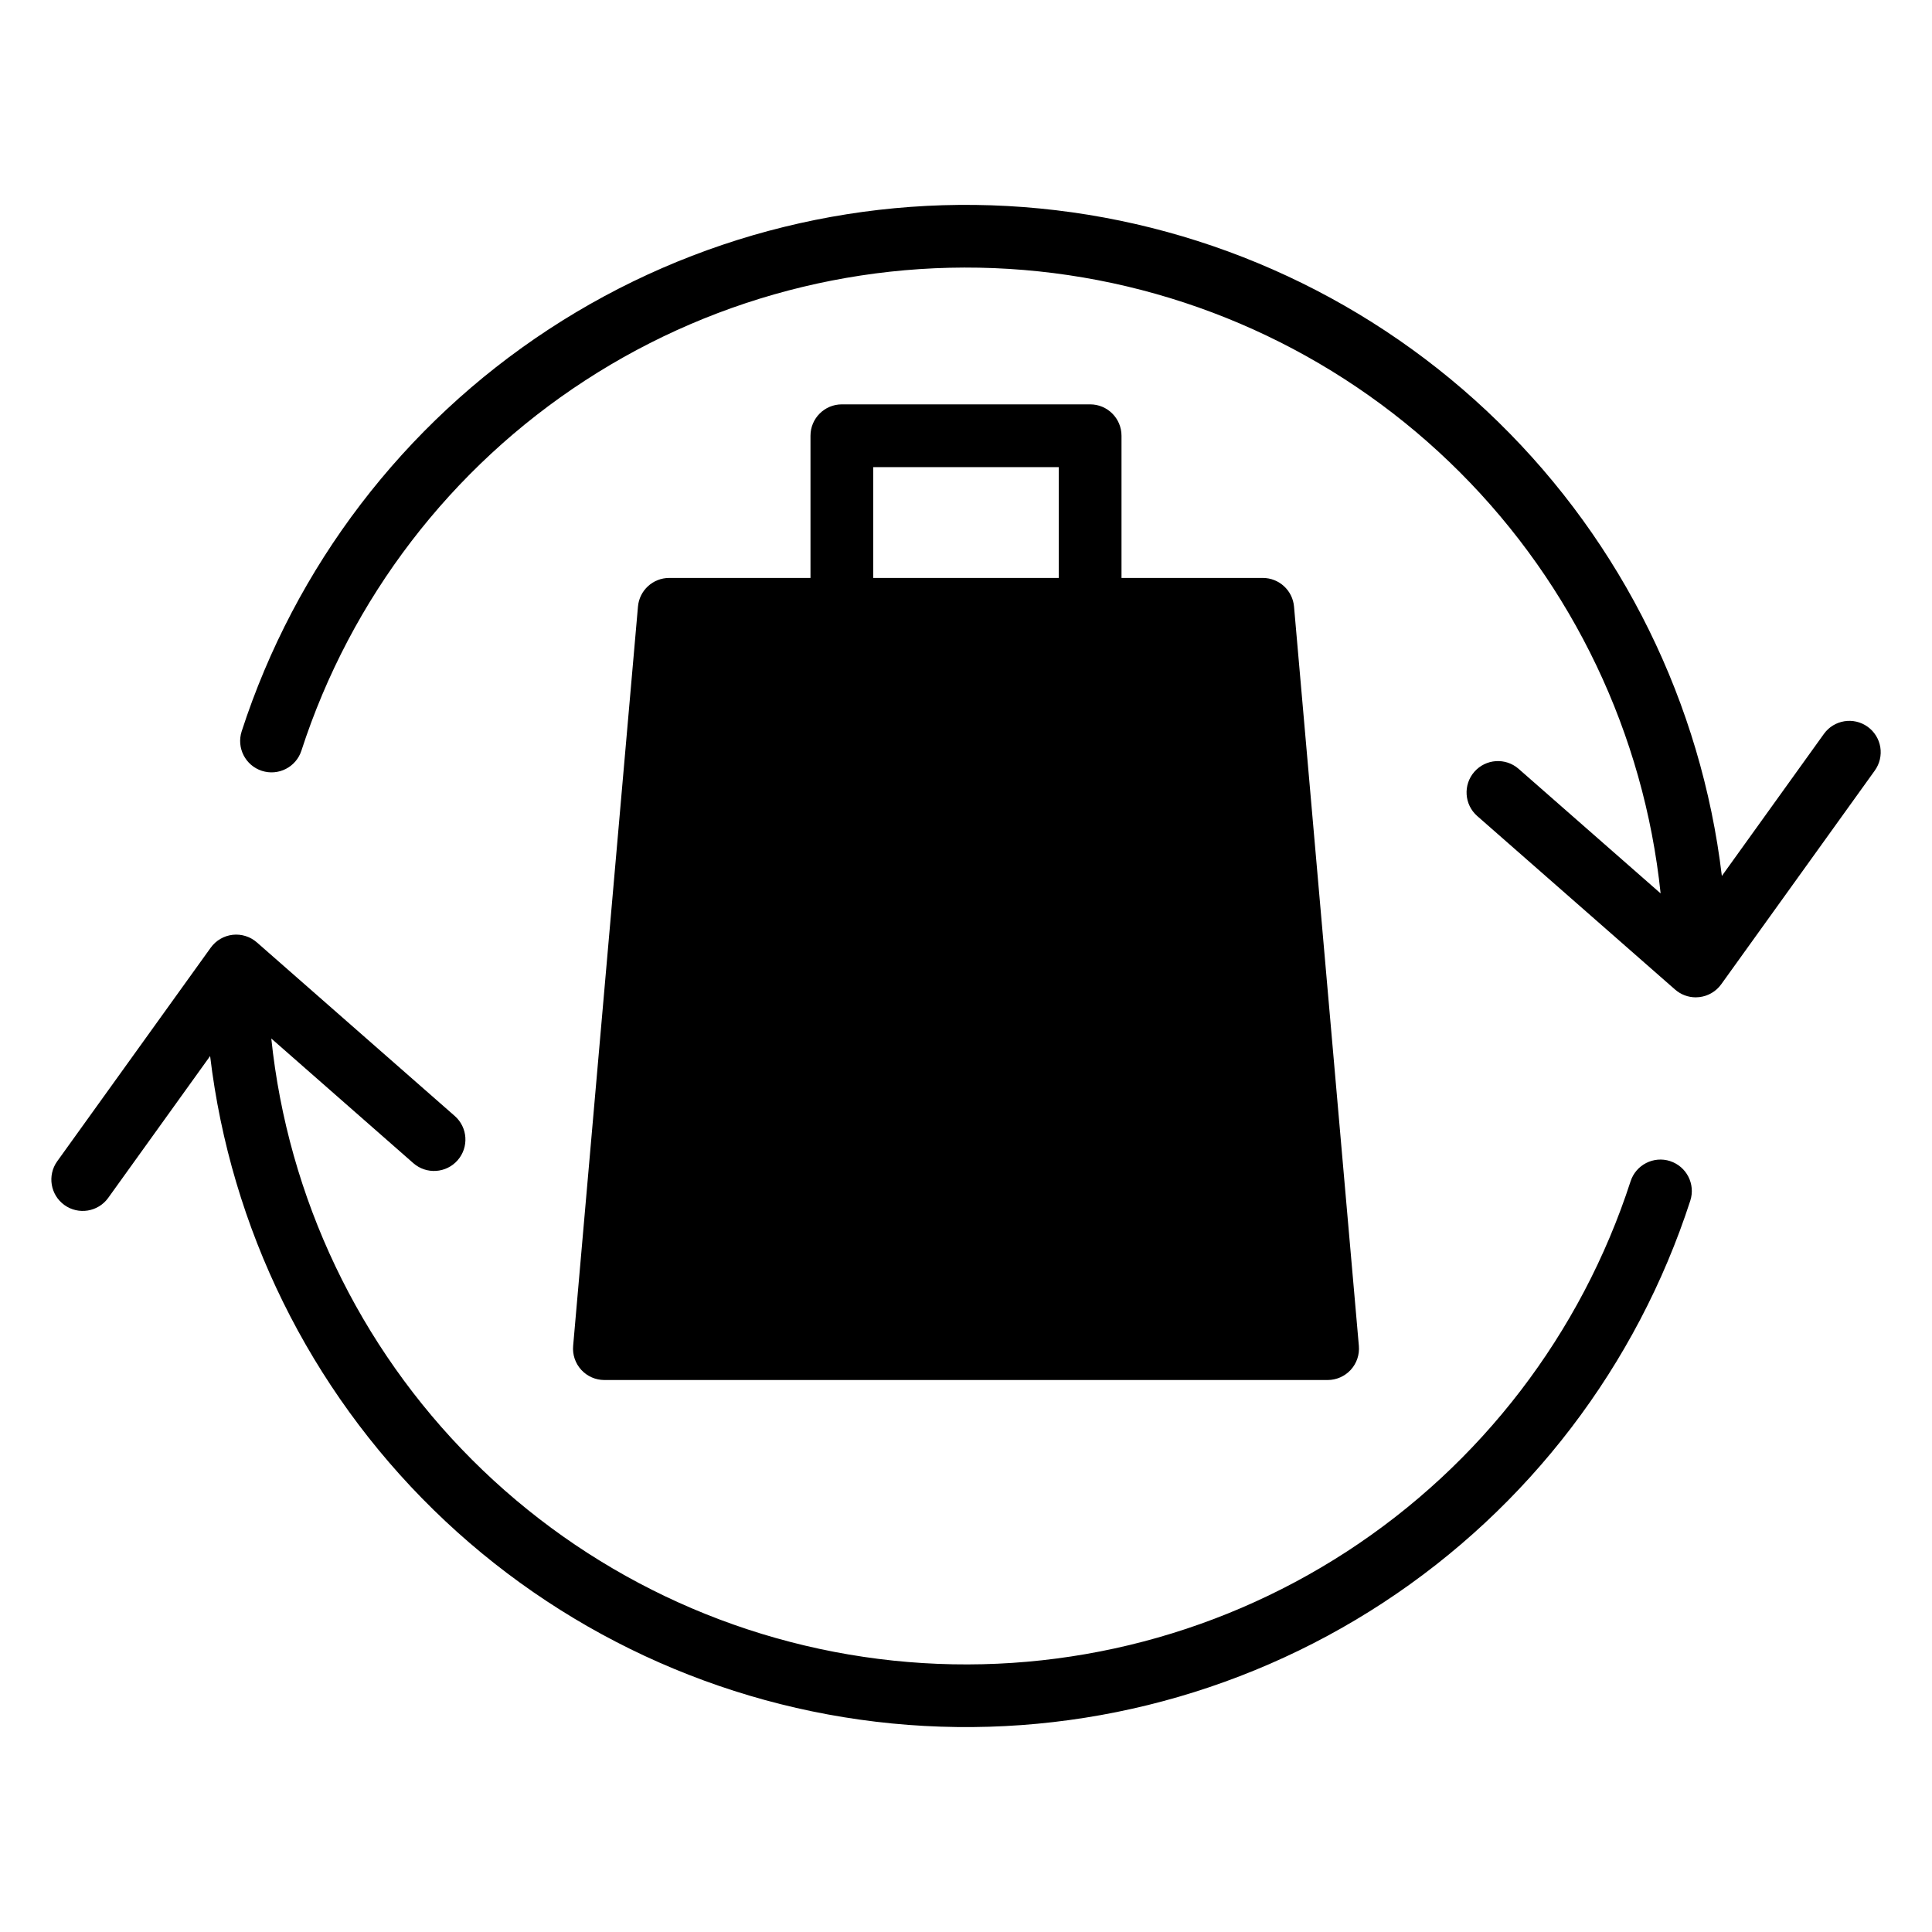 <?xml version="1.0" encoding="UTF-8"?>
<!-- Uploaded to: ICON Repo, www.iconrepo.com, Generator: ICON Repo Mixer Tools -->
<svg fill="#000000" width="800px" height="800px" version="1.1" viewBox="144 144 512 512" xmlns="http://www.w3.org/2000/svg">
 <g>
  <path d="m586.6 451.7c-4.367-1.41-9.055 0.984-10.477 5.348-13.082 40.367-39.641 75.012-75.219 98.137s-78.023 33.324-120.22 28.891c-42.203-4.434-81.602-23.23-111.6-53.242-30-30.012-48.773-69.418-53.188-111.62l37.641 33.035c3.453 3.031 8.707 2.688 11.738-0.766 3.031-3.449 2.691-8.707-0.762-11.738l-52.434-45.996c-1.762-1.547-4.098-2.281-6.43-2.016-2.328 0.27-4.441 1.508-5.809 3.418l-40.703 56.637c-2.641 3.731-1.773 8.895 1.938 11.562 3.711 2.664 8.883 1.836 11.574-1.859l27.039-37.633h-0.004c5.457 45.668 26.348 88.098 59.215 120.27 32.871 32.168 75.742 52.145 121.51 56.613 45.773 4.473 91.699-6.828 130.17-32.027 38.473-25.199 67.18-62.785 81.367-106.53 1.41-4.371-0.984-9.059-5.352-10.477z"/>
  <path d="m638.95 336.6c-3.731-2.68-8.922-1.832-11.602 1.898l-27.039 37.641c-5.453-45.668-26.344-88.102-59.211-120.27-32.867-32.172-75.742-52.145-121.52-56.617-45.773-4.473-91.699 6.832-130.17 32.031-38.473 25.203-67.18 62.793-81.367 106.54-1.402 4.367 0.992 9.043 5.356 10.457 4.363 1.414 9.051-0.973 10.473-5.332 13.082-40.363 39.637-75.008 75.215-98.133 35.574-23.125 78.016-33.324 120.21-28.895s81.598 23.223 111.59 53.23c30 30.012 48.777 69.414 53.195 111.61l-37.641-33.016c-3.457-3.012-8.695-2.66-11.719 0.785-3.023 3.445-2.688 8.688 0.75 11.719l52.441 45.996h0.004c1.516 1.328 3.461 2.062 5.477 2.062 0.316 0 0.633-0.02 0.949-0.059 2.324-0.266 4.434-1.504 5.801-3.402l40.703-56.648c1.285-1.793 1.809-4.019 1.453-6.199-0.359-2.176-1.566-4.121-3.359-5.402z"/>
  <path d="m432.9 251.16h-65.797c-4.594 0-8.316 3.723-8.316 8.316v37.684h-37.438c-4.309 0-7.906 3.293-8.281 7.59l-17.18 195.93c-0.207 2.32 0.574 4.621 2.152 6.344 1.574 1.719 3.797 2.695 6.129 2.695h191.66c2.332 0 4.555-0.977 6.133-2.695 1.574-1.723 2.356-4.023 2.152-6.344l-17.184-195.93c-0.375-4.297-3.973-7.59-8.281-7.59h-37.438v-37.684c0-4.594-3.723-8.316-8.312-8.316zm-8.316 46h-49.168v-29.371h49.168z"/>
 </g>
</svg>